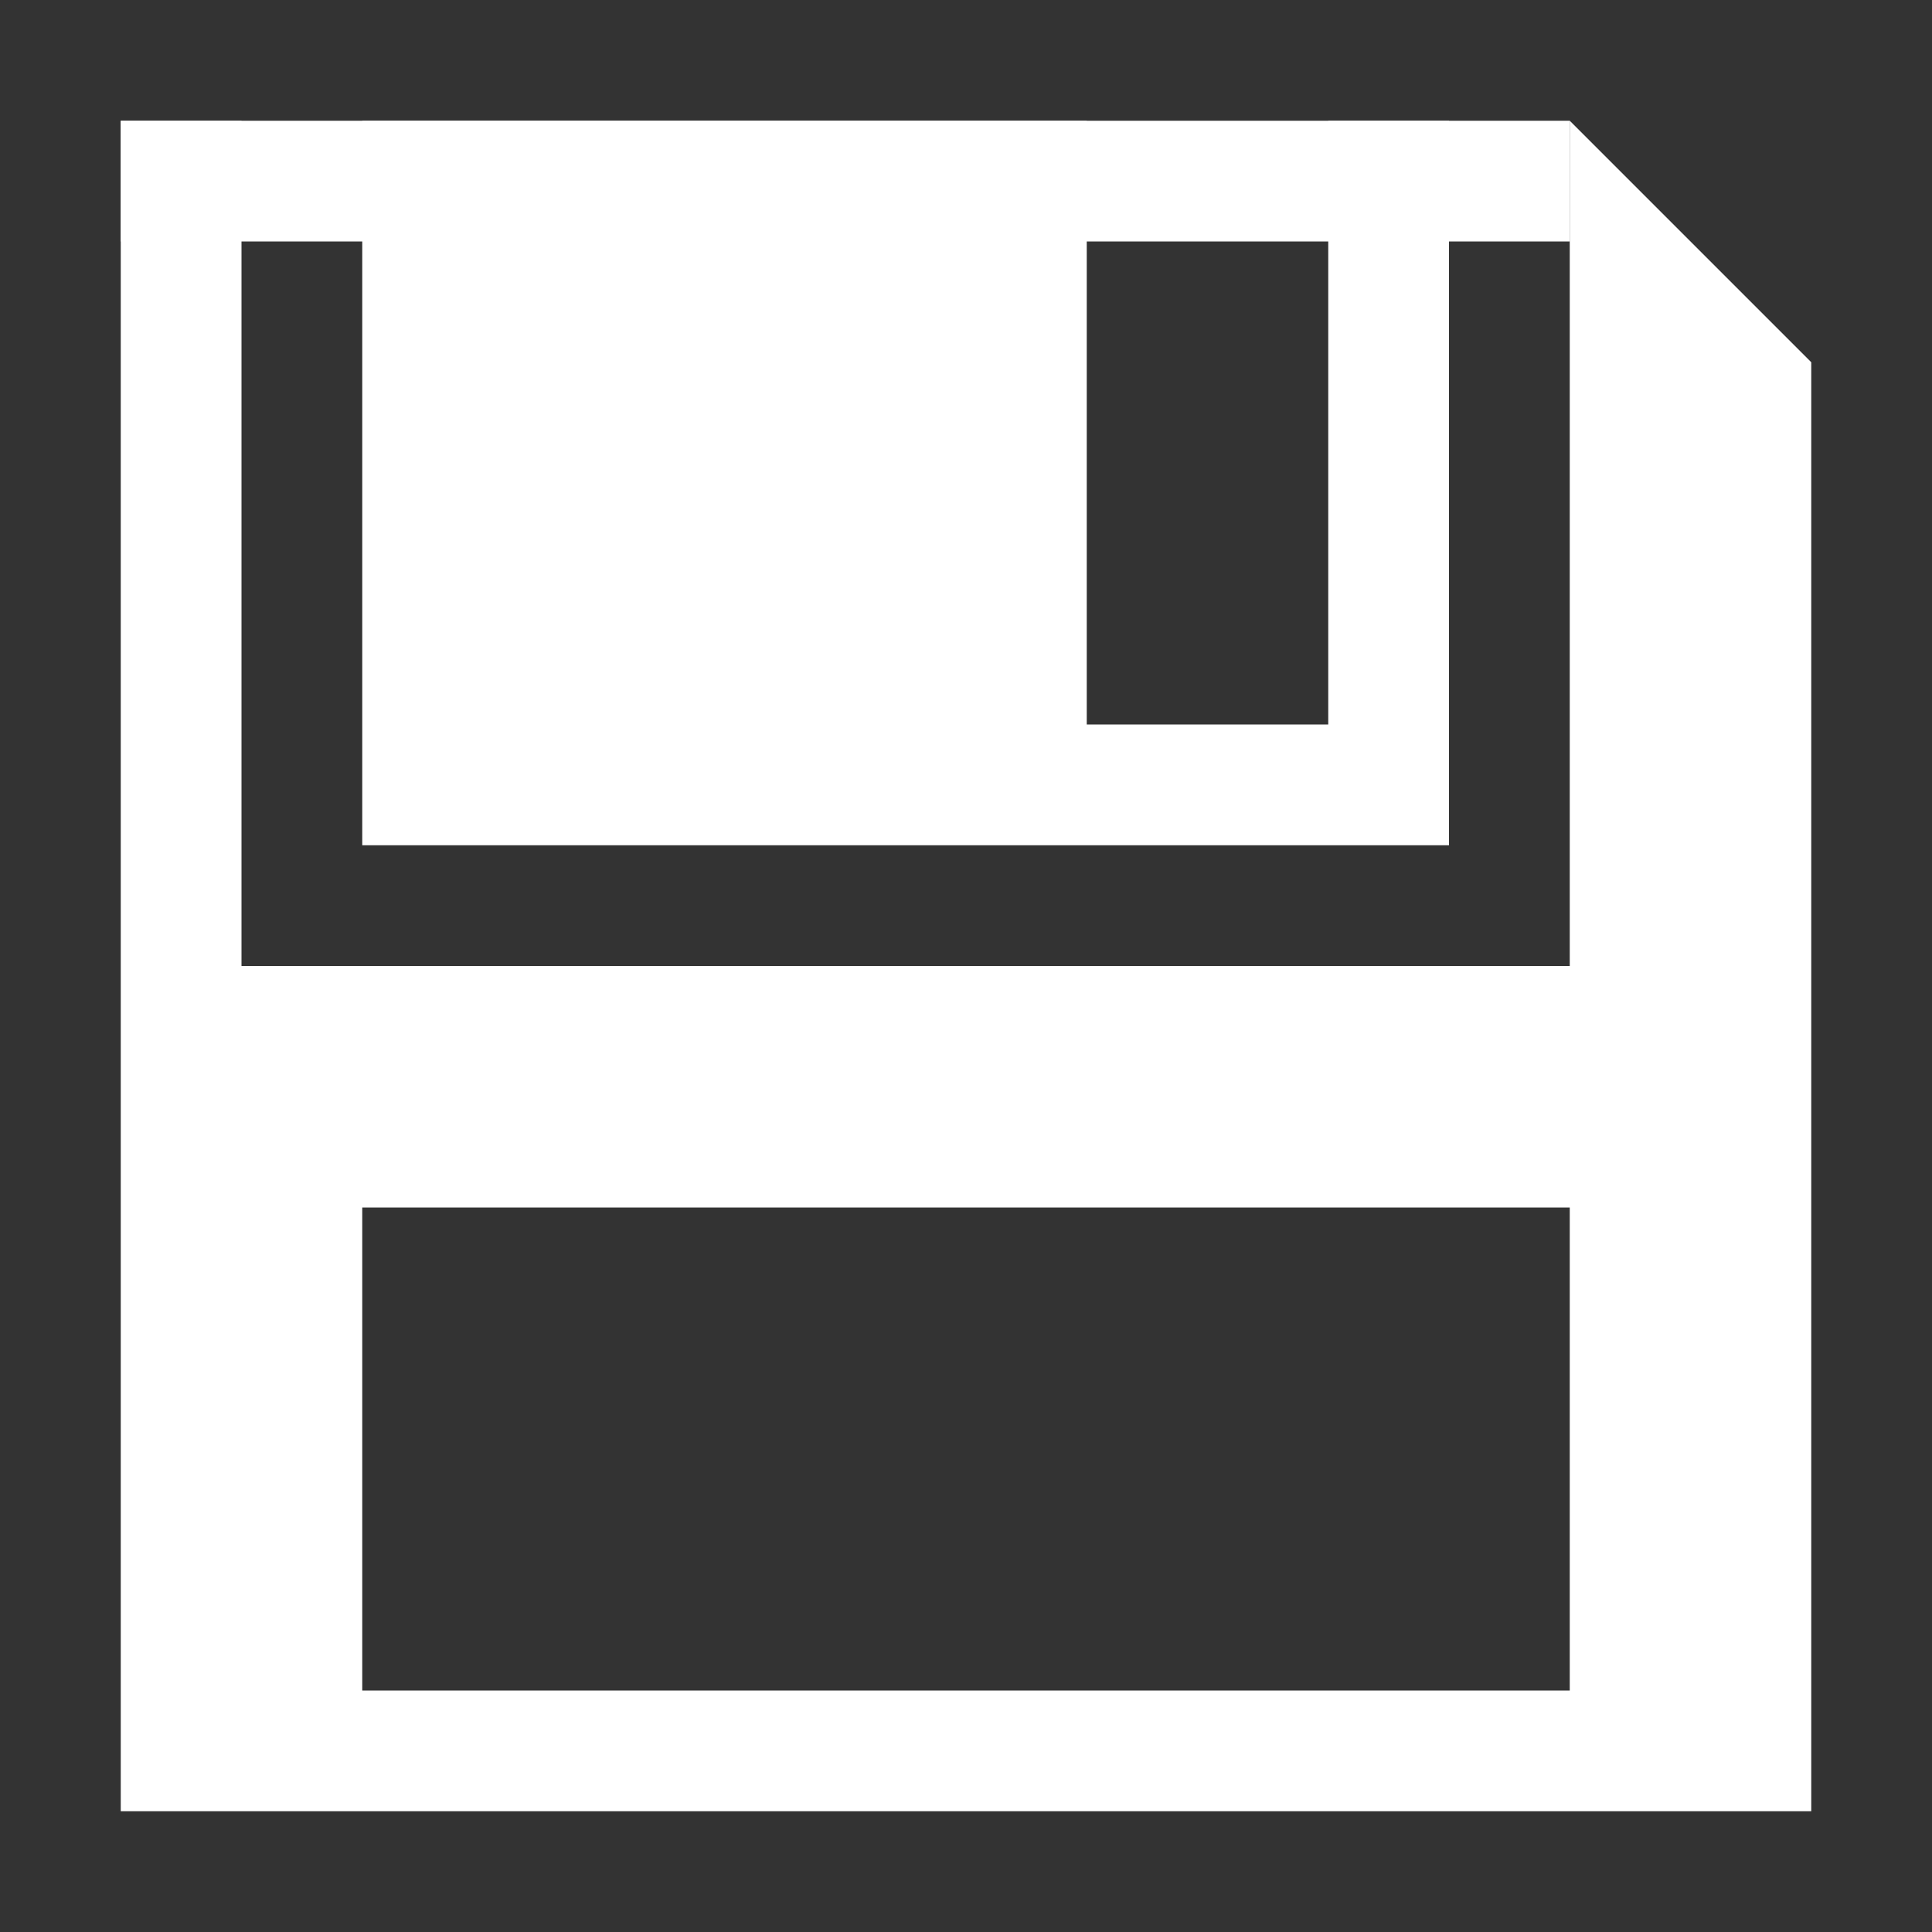 <svg width="16" height="16" viewBox="0 0 16 16" fill="none" xmlns="http://www.w3.org/2000/svg">
<rect x="0" y="0" width="16" height="16" fill="#333333" stroke="none"/>
<path d="M15 15V3L13 1V8H2V1H1V15H15ZM3 10H13V14H3V10Z" fill="white"/>
<path d="M12 7V1H11V6H9V1H3V7H12Z" fill="white"/>
<path d="M13 1H1V2H13V1Z" fill="white"/>
</svg>
